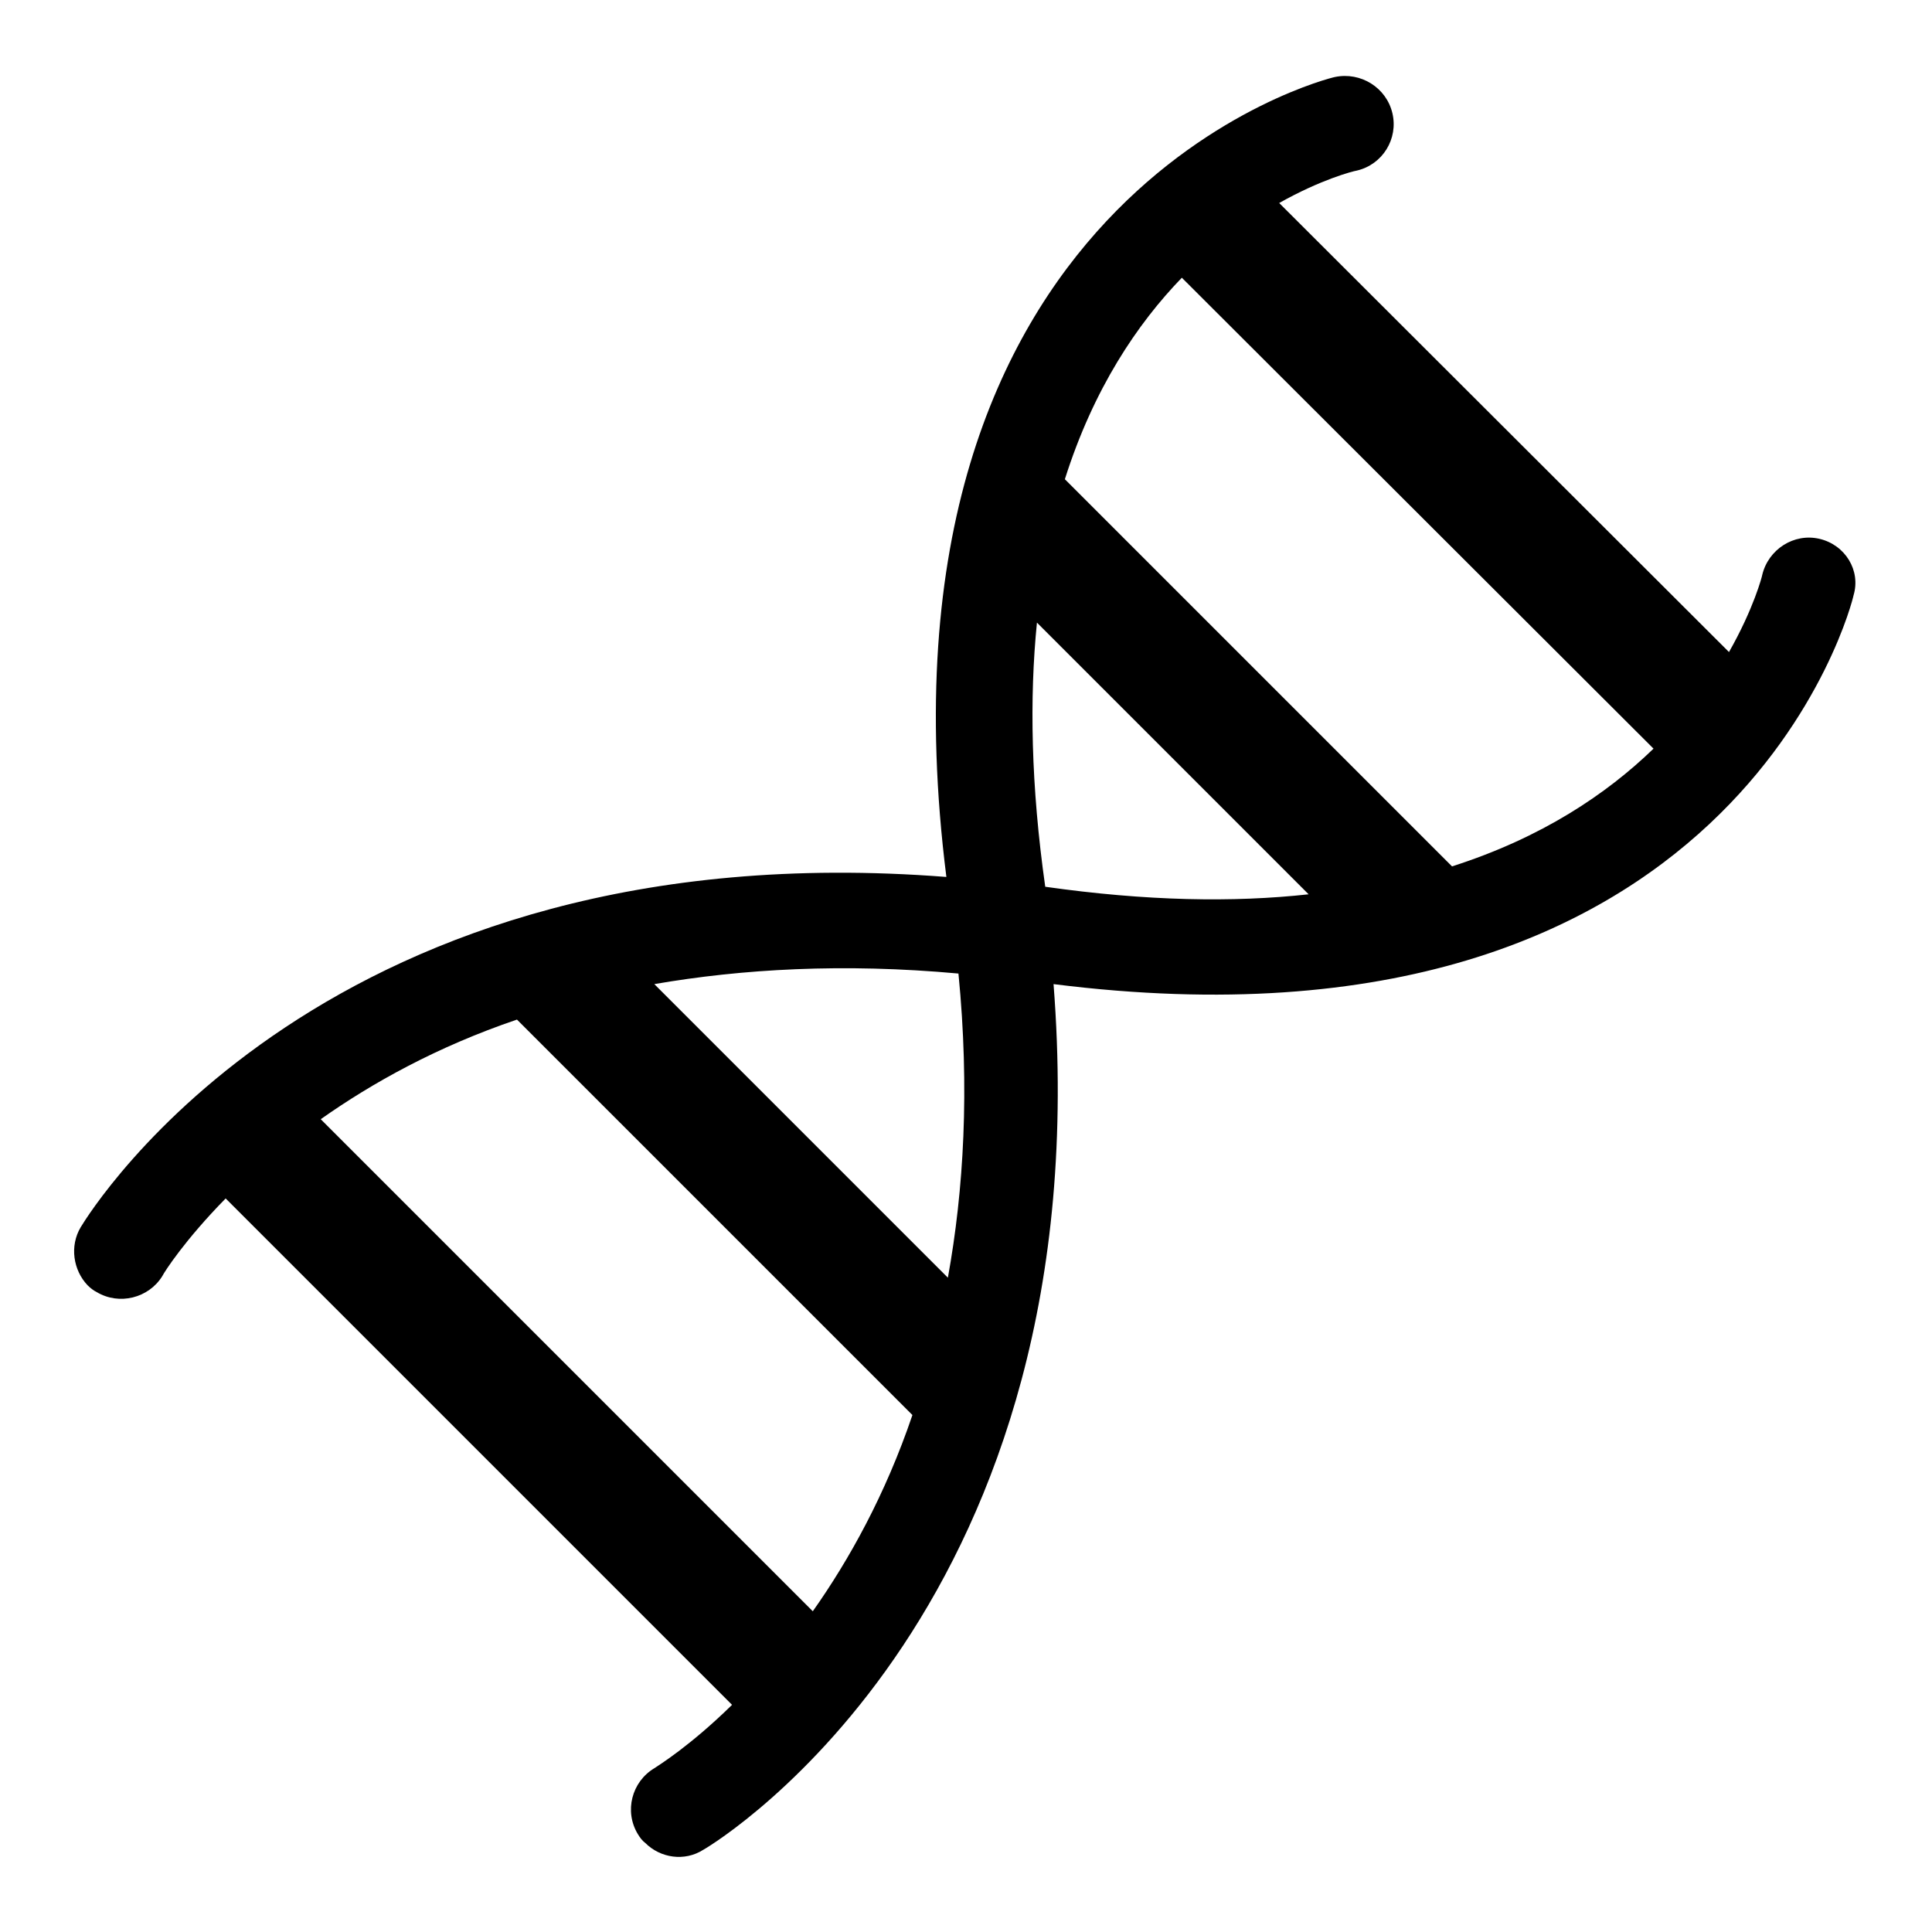 <?xml version="1.0" encoding="utf-8"?>
<!-- Svg Vector Icons : http://www.onlinewebfonts.com/icon -->
<!DOCTYPE svg PUBLIC "-//W3C//DTD SVG 1.1//EN" "http://www.w3.org/Graphics/SVG/1.1/DTD/svg11.dtd">
<svg version="1.1" xmlns="http://www.w3.org/2000/svg" xmlns:xlink="http://www.w3.org/1999/xlink" x="0px" y="0px" viewBox="0 0 256 256" enable-background="new 0 0 256 256" xml:space="preserve">
<g><g><g><path fill="#000000" d="M241.1,71.4c-3.4-0.8-6.8,1.4-7.6,4.8c0,0.1-1.1,4.4-4.4,10.2l-59.6-59.5c5.5-3.1,9.7-4.2,10.3-4.3c3.4-0.8,5.5-4.2,4.7-7.6c-0.8-3.4-4.2-5.5-7.6-4.8c-0.7,0.1-62.9,15.5-51.5,106c-82.1-6.4-113.3,44.1-114.7,46.4c-1.5,2.5-1,5.7,0.9,7.7c0.4,0.4,0.8,0.7,1.2,0.9c3,1.8,6.9,0.8,8.7-2.1c0.3-0.6,3-4.8,8.4-10.3l67.1,67.1c-5.5,5.4-9.7,8-10.3,8.4c-3,1.8-4,5.7-2.2,8.7c0.3,0.5,0.6,0.9,1,1.2c2,2,5.2,2.5,7.7,0.9c2.3-1.3,52.8-32.6,46.4-114.7c90.5,11.4,105.9-50.8,106-51.5C246.6,75.6,244.5,72.2,241.1,71.4z M107.7,213.5l-65.2-65.2c6.8-4.8,15.4-9.6,26-13.2l52.4,52.4C117.3,198.1,112.5,206.7,107.7,213.5z M125.6,169.3l-38.9-38.9c11.6-2,25-2.8,40.3-1.4C128.5,144.3,127.7,157.7,125.6,169.3z M138.5,117.5c-1.9-13.4-2.1-25-1.1-35l36,36C163.4,119.6,151.9,119.4,138.5,117.5z M192.4,114.8l-51.3-51.3c3.8-12,9.6-20.6,15.5-26.7l62.5,62.4C212.9,105.2,204.3,111,192.4,114.8z"/></g><g></g><g></g><g></g><g></g><g></g><g></g><g></g><g></g><g></g><g></g><g></g><g></g><g></g><g></g><g></g></g></g>
</svg>